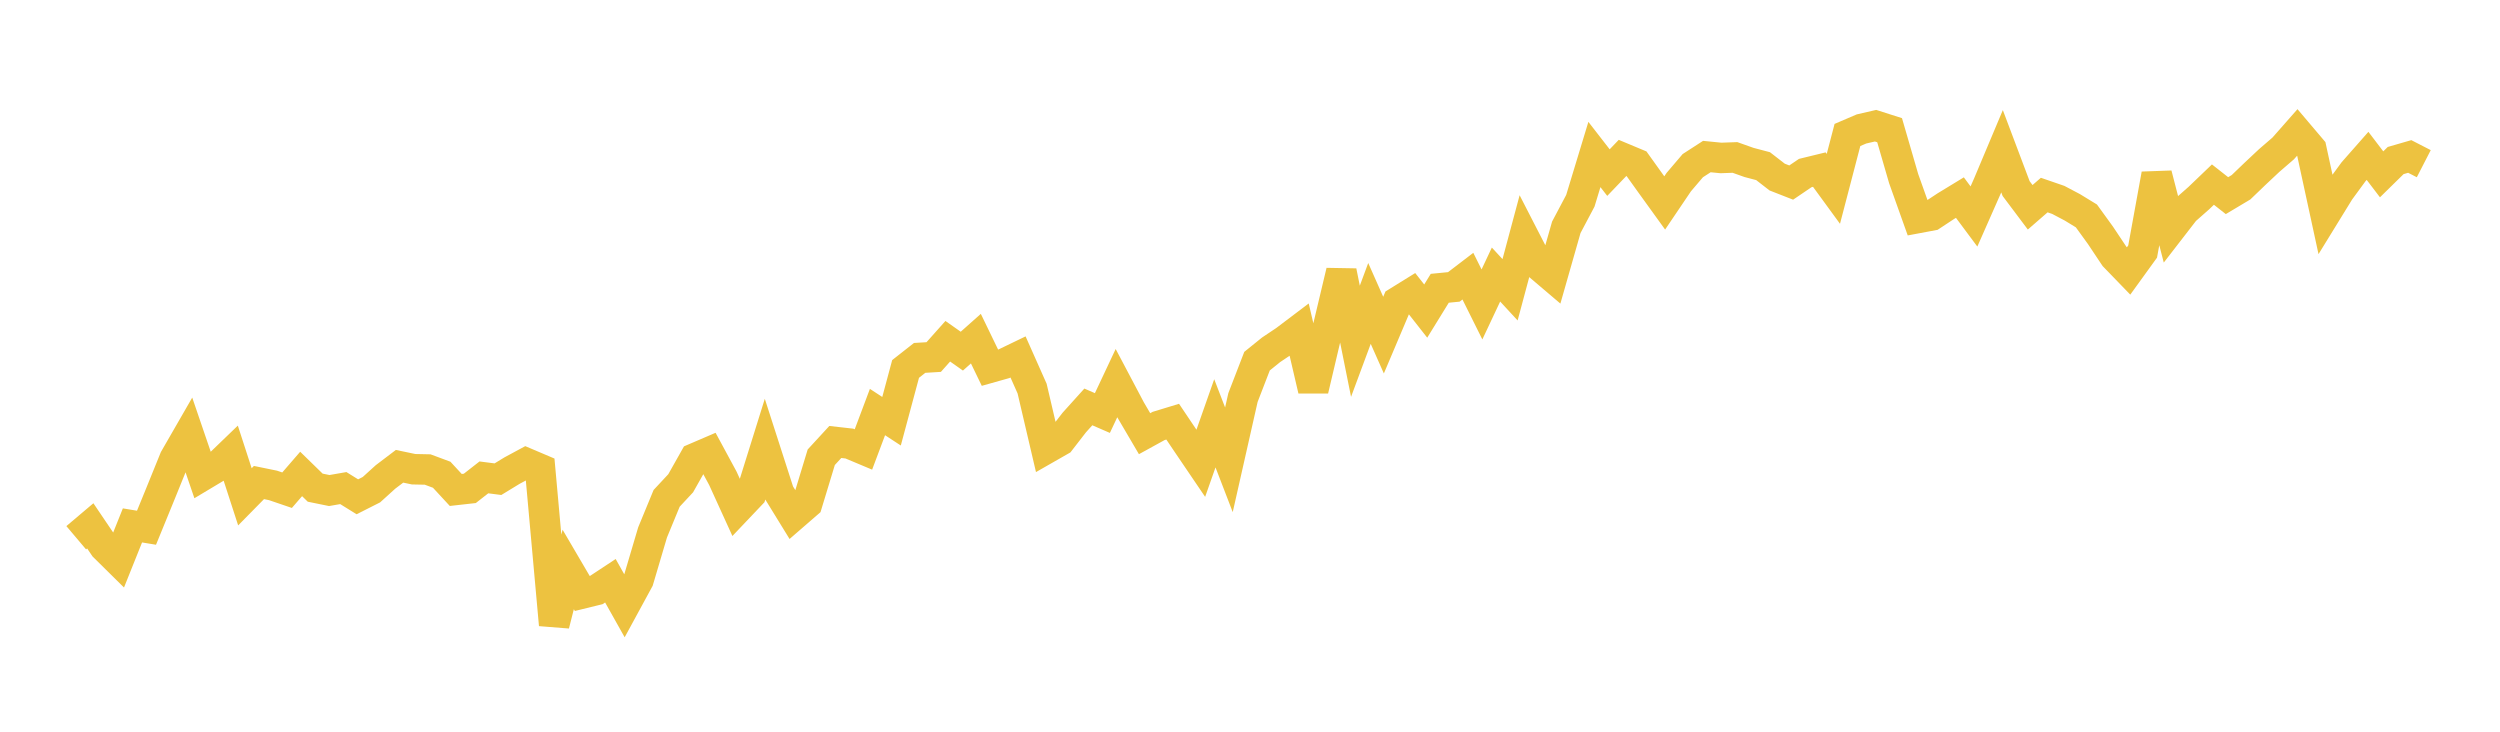 <svg width="164" height="48" xmlns="http://www.w3.org/2000/svg" xmlns:xlink="http://www.w3.org/1999/xlink"><path fill="none" stroke="rgb(237,194,64)" stroke-width="2" d="M5,35.276L5.922,34.496L6.844,35.861L7.766,36.771L8.689,34.467L9.611,34.619L10.533,32.365L11.455,30.092L12.377,28.491L13.299,31.191L14.222,30.639L15.144,29.75L16.066,32.591L16.988,31.654L17.91,31.843L18.832,32.157L19.754,31.091L20.677,31.991L21.599,32.179L22.521,32.018L23.443,32.59L24.365,32.124L25.287,31.289L26.21,30.588L27.132,30.781L28.054,30.8L28.976,31.143L29.898,32.141L30.82,32.038L31.743,31.316L32.665,31.435L33.587,30.873L34.509,30.375L35.431,30.767L36.353,40.985L37.275,37.356L38.198,38.931L39.12,38.705L40.042,38.097L40.964,39.739L41.886,38.044L42.808,34.929L43.731,32.691L44.653,31.702L45.575,30.066L46.497,29.67L47.419,31.376L48.341,33.398L49.263,32.427L50.186,29.469L51.108,32.331L52.03,33.83L52.952,33.031L53.874,29.996L54.796,28.994L55.719,29.098L56.641,29.485L57.563,27.03L58.485,27.633L59.407,24.202L60.329,23.478L61.251,23.422L62.174,22.386L63.096,23.035L64.018,22.215L64.94,24.121L65.862,23.861L66.784,23.416L67.707,25.493L68.629,29.435L69.551,28.908L70.473,27.717L71.395,26.694L72.317,27.095L73.24,25.133L74.162,26.878L75.084,28.45L76.006,27.943L76.928,27.662L77.85,29.033L78.772,30.392L79.695,27.769L80.617,30.163L81.539,26.08L82.461,23.692L83.383,22.948L84.305,22.331L85.228,21.633L86.15,25.587L87.072,21.676L87.994,17.801L88.916,22.388L89.838,19.905L90.76,21.984L91.683,19.804L92.605,19.233L93.527,20.407L94.449,18.911L95.371,18.821L96.293,18.116L97.216,19.971L98.138,18.01L99.06,19.01L99.982,15.57L100.904,17.364L101.826,18.148L102.749,14.912L103.671,13.171L104.593,10.135L105.515,11.323L106.437,10.361L107.359,10.746L108.281,12.034L109.204,13.313L110.126,11.948L111.048,10.866L111.97,10.27L112.892,10.362L113.814,10.329L114.737,10.657L115.659,10.9L116.581,11.615L117.503,11.976L118.425,11.351L119.347,11.126L120.269,12.389L121.192,8.854L122.114,8.459L123.036,8.246L123.958,8.541L124.88,11.718L125.802,14.304L126.725,14.131L127.647,13.523L128.569,12.962L129.491,14.201L130.413,12.113L131.335,9.922L132.257,12.369L133.18,13.598L134.102,12.796L135.024,13.114L135.946,13.601L136.868,14.164L137.79,15.437L138.713,16.822L139.635,17.775L140.557,16.5L141.479,11.433L142.401,14.999L143.323,13.807L144.246,12.993L145.168,12.109L146.09,12.834L147.012,12.283L147.934,11.398L148.856,10.533L149.778,9.737L150.701,8.69L151.623,9.778L152.545,14.03L153.467,12.531L154.389,11.272L155.311,10.225L156.234,11.436L157.156,10.531L158.078,10.264L159,10.738"></path></svg>